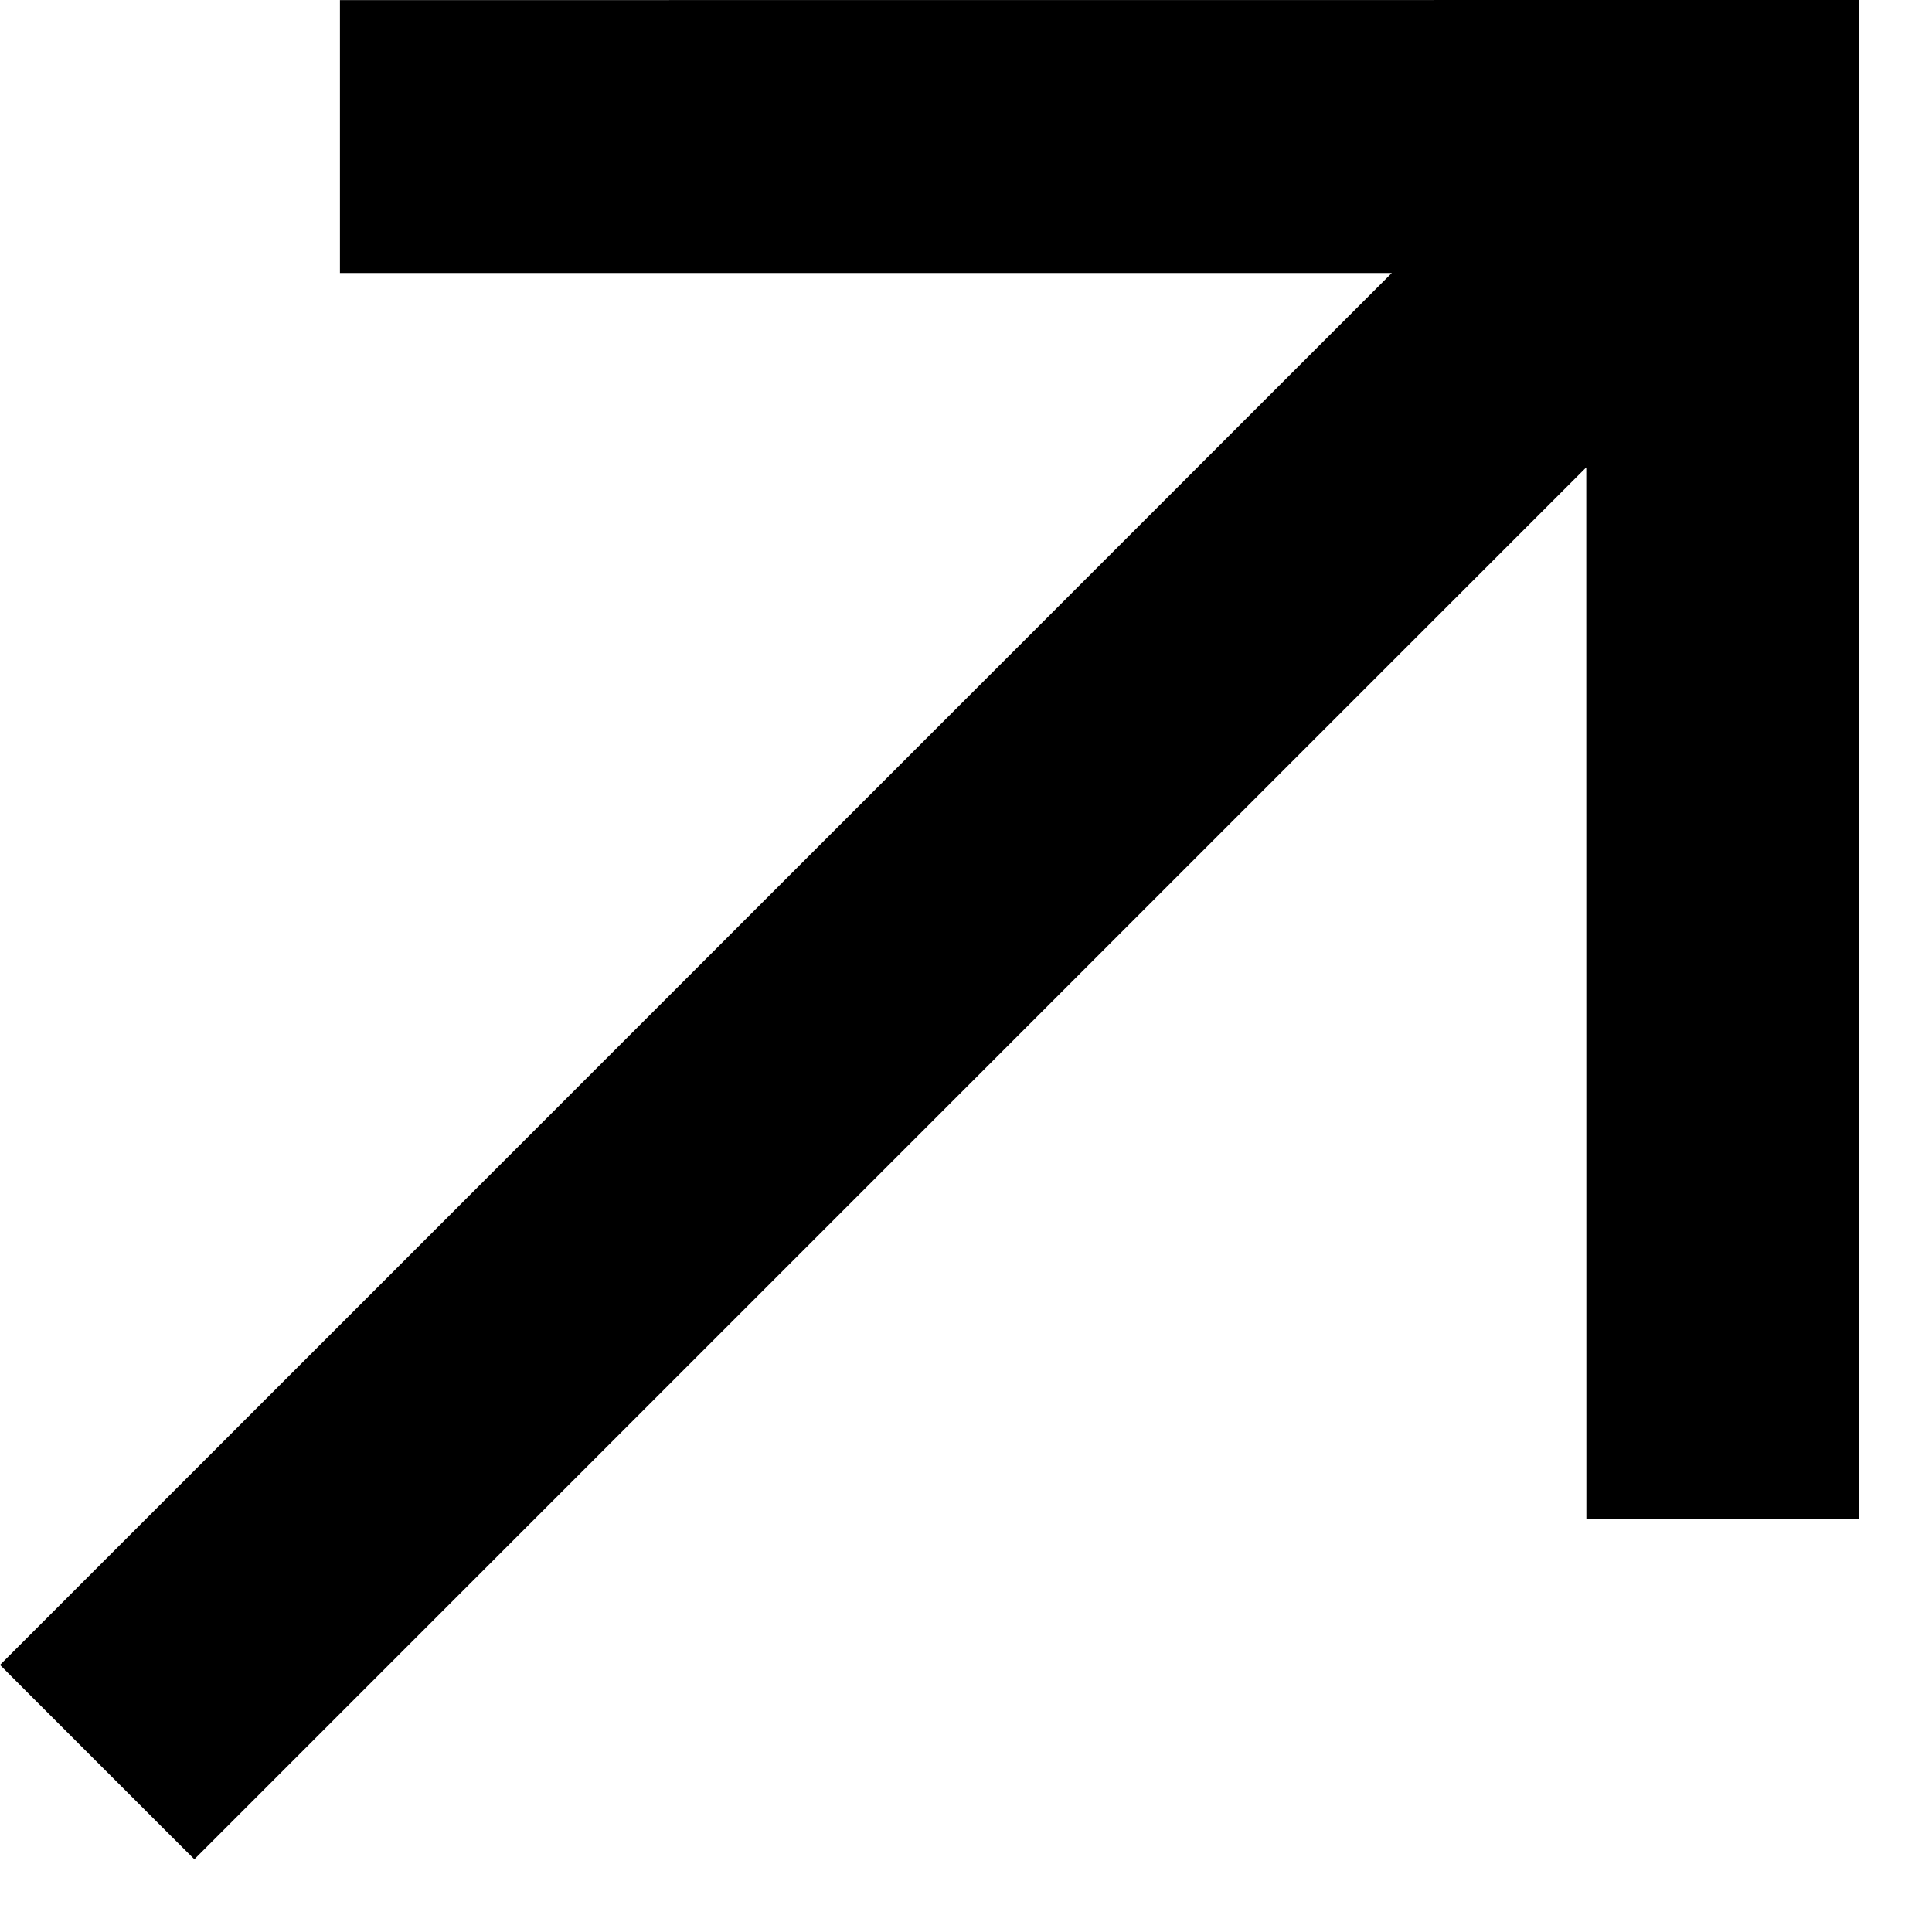 <?xml version="1.0" encoding="UTF-8"?>
<svg xmlns="http://www.w3.org/2000/svg" width="20" height="20" viewBox="0 0 20 20" fill="none">
  <path d="M18.808 -0L3.957 0.001H3.519V0.439V2.387V2.826H3.957H14.408L0.31 16.925L0 17.235L0.31 17.546L1.701 18.937L2.012 19.247L2.322 18.937L16.421 4.838L16.422 15.291V15.728H16.86H18.808H19.246V-0H18.808Z" fill="black"></path>
</svg>
